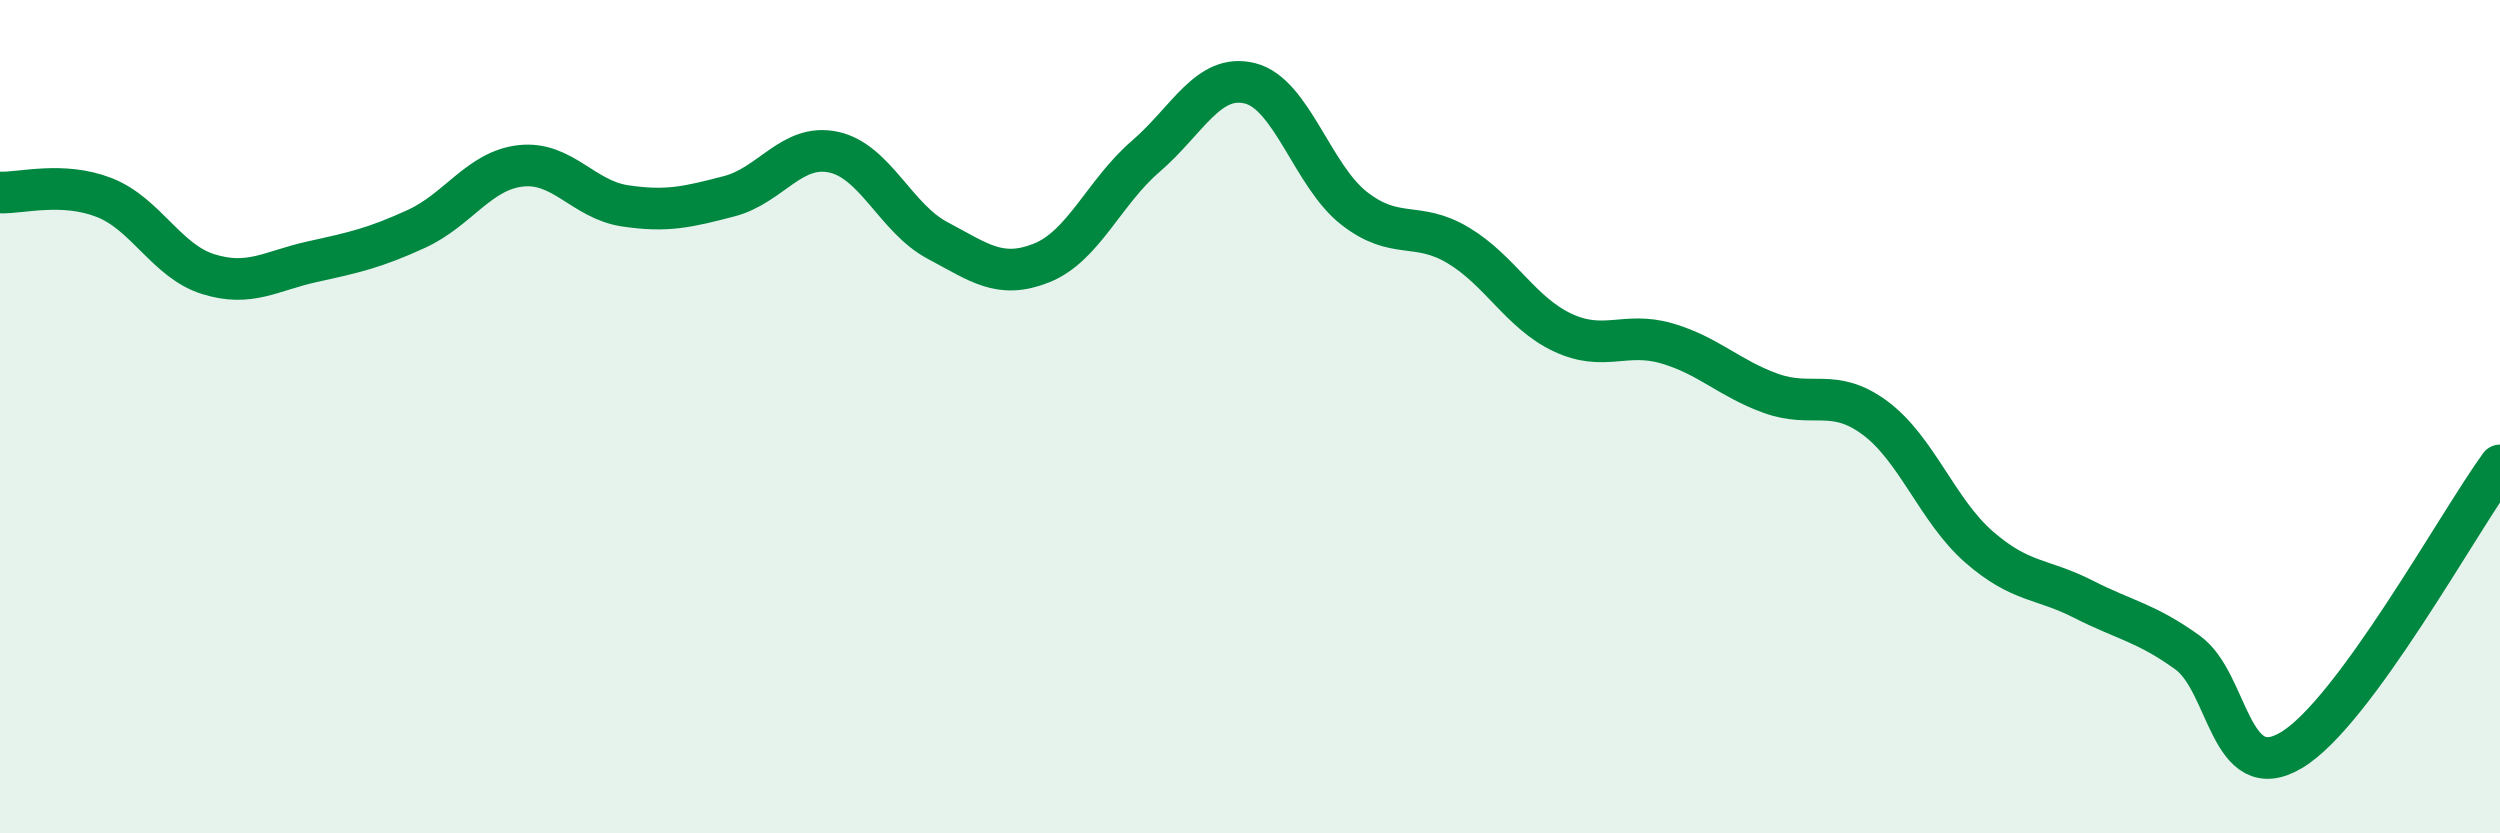 
    <svg width="60" height="20" viewBox="0 0 60 20" xmlns="http://www.w3.org/2000/svg">
      <path
        d="M 0,4.62 C 0.5,4.64 1.5,4.35 2.5,4.74 C 3.5,5.13 4,6.27 5,6.58 C 6,6.89 6.5,6.5 7.5,6.28 C 8.5,6.06 9,5.95 10,5.49 C 11,5.03 11.5,4.09 12.5,3.98 C 13.5,3.87 14,4.79 15,4.94 C 16,5.09 16.5,4.97 17.5,4.71 C 18.5,4.45 19,3.44 20,3.65 C 21,3.86 21.5,5.24 22.5,5.77 C 23.5,6.3 24,6.71 25,6.31 C 26,5.91 26.5,4.61 27.5,3.75 C 28.5,2.89 29,1.75 30,2 C 31,2.25 31.5,4.22 32.5,5 C 33.5,5.78 34,5.29 35,5.89 C 36,6.49 36.5,7.51 37.5,7.98 C 38.5,8.45 39,7.95 40,8.24 C 41,8.53 41.5,9.08 42.5,9.44 C 43.5,9.8 44,9.29 45,10.03 C 46,10.77 46.5,12.26 47.5,13.13 C 48.5,14 49,13.87 50,14.38 C 51,14.89 51.5,14.94 52.5,15.66 C 53.5,16.38 53.5,18.9 55,18 C 56.5,17.1 59,12.54 60,11.17L60 20L0 20Z"
        fill="#008740"
        opacity="0.1"
        stroke-linecap="round"
        stroke-linejoin="round"
      />
      <path
        d="M 0,4.62 C 0.5,4.64 1.5,4.35 2.5,4.74 C 3.5,5.13 4,6.27 5,6.58 C 6,6.89 6.5,6.5 7.5,6.28 C 8.5,6.06 9,5.95 10,5.49 C 11,5.03 11.5,4.09 12.5,3.98 C 13.5,3.87 14,4.79 15,4.94 C 16,5.09 16.5,4.97 17.5,4.71 C 18.5,4.45 19,3.44 20,3.65 C 21,3.86 21.5,5.24 22.5,5.77 C 23.5,6.3 24,6.71 25,6.31 C 26,5.91 26.5,4.61 27.5,3.75 C 28.5,2.89 29,1.75 30,2 C 31,2.25 31.5,4.22 32.5,5 C 33.5,5.78 34,5.29 35,5.89 C 36,6.49 36.5,7.51 37.5,7.98 C 38.5,8.45 39,7.95 40,8.24 C 41,8.53 41.5,9.08 42.5,9.44 C 43.5,9.8 44,9.29 45,10.03 C 46,10.77 46.5,12.26 47.5,13.13 C 48.5,14 49,13.87 50,14.38 C 51,14.89 51.5,14.94 52.5,15.66 C 53.5,16.38 53.5,18.9 55,18 C 56.5,17.1 59,12.54 60,11.17"
        stroke="#008740"
        stroke-width="1"
        fill="none"
        stroke-linecap="round"
        stroke-linejoin="round"
      />
    </svg>
  